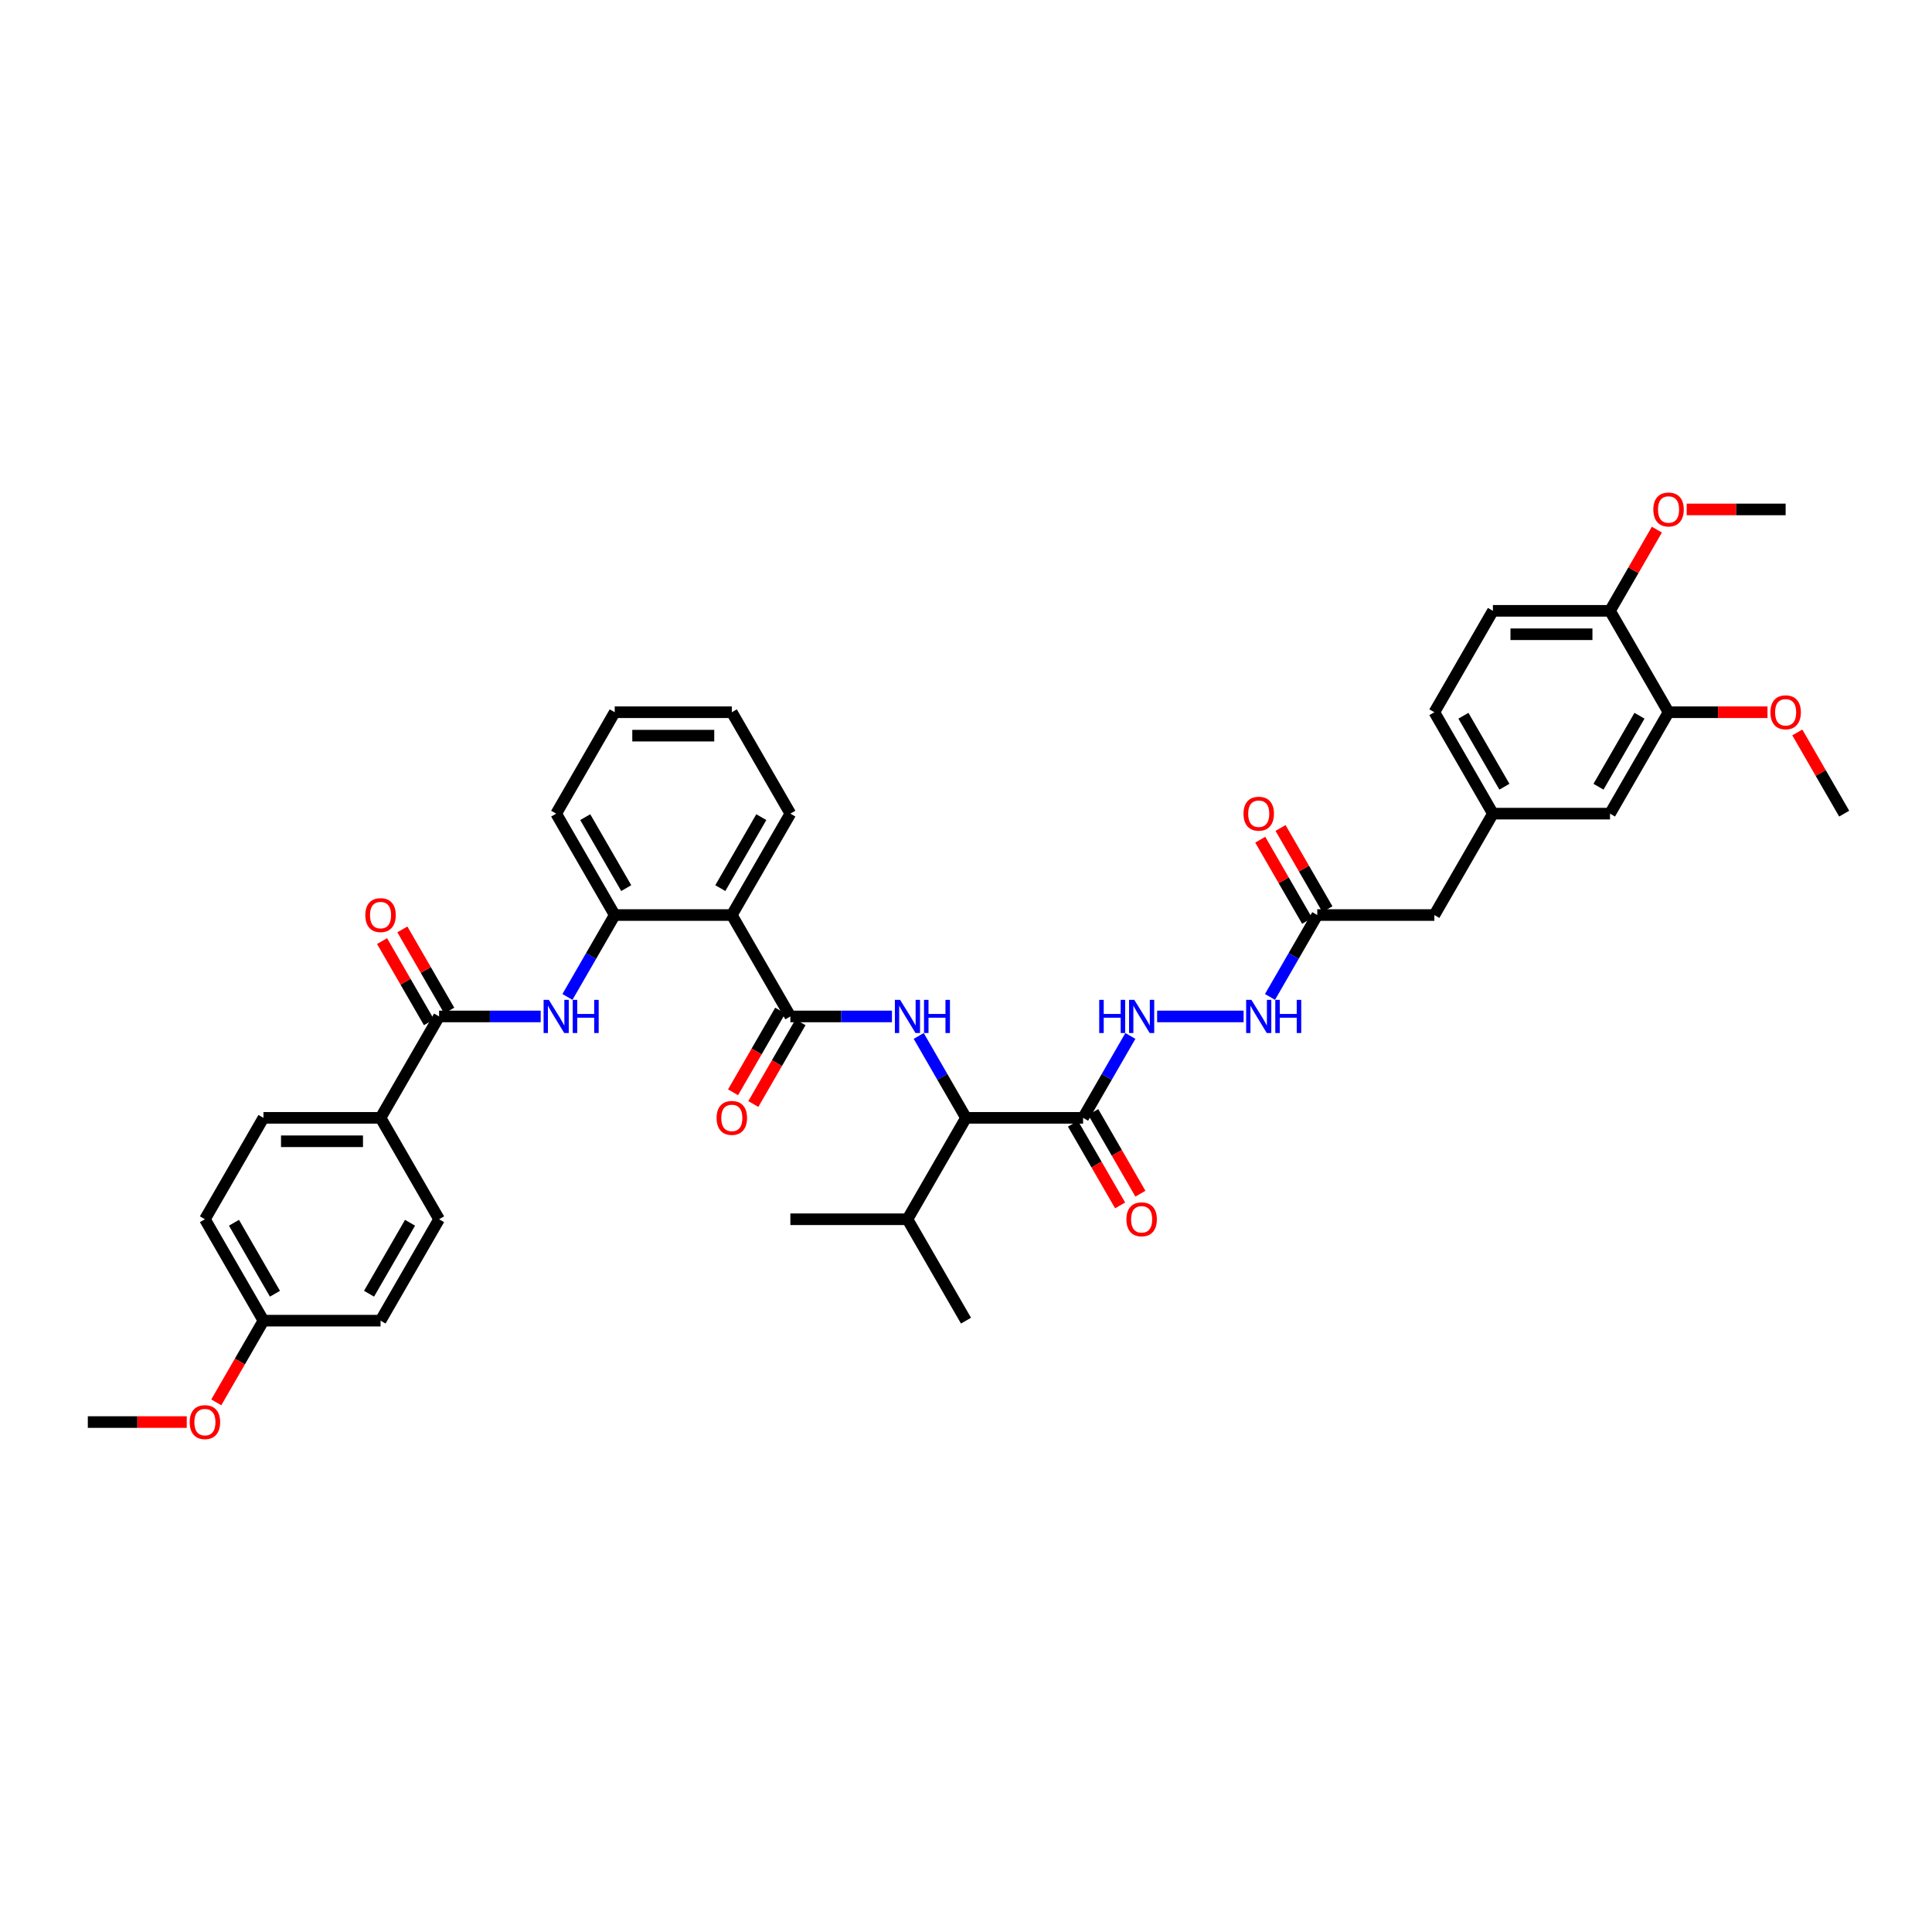 <?xml version='1.0' encoding='iso-8859-1'?>
<svg version='1.1' baseProfile='full'
              xmlns='http://www.w3.org/2000/svg'
                      xmlns:rdkit='http://www.rdkit.org/xml'
                      xmlns:xlink='http://www.w3.org/1999/xlink'
                  xml:space='preserve'
width='1000px' height='1000px' viewBox='0 0 1000 1000'>
<!-- END OF HEADER -->
<rect style='opacity:1.0;fill:#FFFFFF;stroke:none' width='1000' height='1000' x='0' y='0'> </rect>
<path class='bond-0' d='M 409.091,526.11 L 435.382,526.11' style='fill:none;fill-rule:evenodd;stroke:#000000;stroke-width:6px;stroke-linecap:butt;stroke-linejoin:miter;stroke-opacity:1' />
<path class='bond-0' d='M 435.382,526.11 L 461.673,526.11' style='fill:none;fill-rule:evenodd;stroke:#0000FF;stroke-width:6px;stroke-linecap:butt;stroke-linejoin:miter;stroke-opacity:1' />
<path class='bond-1' d='M 409.091,526.11 L 378.788,473.623' style='fill:none;fill-rule:evenodd;stroke:#000000;stroke-width:6px;stroke-linecap:butt;stroke-linejoin:miter;stroke-opacity:1' />
<path class='bond-12' d='M 403.842,523.08 L 391.633,544.226' style='fill:none;fill-rule:evenodd;stroke:#000000;stroke-width:6px;stroke-linecap:butt;stroke-linejoin:miter;stroke-opacity:1' />
<path class='bond-12' d='M 391.633,544.226 L 379.425,565.372' style='fill:none;fill-rule:evenodd;stroke:#FF0000;stroke-width:6px;stroke-linecap:butt;stroke-linejoin:miter;stroke-opacity:1' />
<path class='bond-12' d='M 414.34,529.14 L 402.131,550.286' style='fill:none;fill-rule:evenodd;stroke:#000000;stroke-width:6px;stroke-linecap:butt;stroke-linejoin:miter;stroke-opacity:1' />
<path class='bond-12' d='M 402.131,550.286 L 389.922,571.433' style='fill:none;fill-rule:evenodd;stroke:#FF0000;stroke-width:6px;stroke-linecap:butt;stroke-linejoin:miter;stroke-opacity:1' />
<path class='bond-6' d='M 475.526,536.207 L 487.763,557.402' style='fill:none;fill-rule:evenodd;stroke:#0000FF;stroke-width:6px;stroke-linecap:butt;stroke-linejoin:miter;stroke-opacity:1' />
<path class='bond-6' d='M 487.763,557.402 L 500,578.596' style='fill:none;fill-rule:evenodd;stroke:#000000;stroke-width:6px;stroke-linecap:butt;stroke-linejoin:miter;stroke-opacity:1' />
<path class='bond-5' d='M 378.788,473.623 L 318.182,473.623' style='fill:none;fill-rule:evenodd;stroke:#000000;stroke-width:6px;stroke-linecap:butt;stroke-linejoin:miter;stroke-opacity:1' />
<path class='bond-29' d='M 378.788,473.623 L 409.091,421.137' style='fill:none;fill-rule:evenodd;stroke:#000000;stroke-width:6px;stroke-linecap:butt;stroke-linejoin:miter;stroke-opacity:1' />
<path class='bond-29' d='M 372.836,459.69 L 394.048,422.949' style='fill:none;fill-rule:evenodd;stroke:#000000;stroke-width:6px;stroke-linecap:butt;stroke-linejoin:miter;stroke-opacity:1' />
<path class='bond-2' d='M 560.606,578.596 L 500,578.596' style='fill:none;fill-rule:evenodd;stroke:#000000;stroke-width:6px;stroke-linecap:butt;stroke-linejoin:miter;stroke-opacity:1' />
<path class='bond-7' d='M 560.606,578.596 L 572.843,557.402' style='fill:none;fill-rule:evenodd;stroke:#000000;stroke-width:6px;stroke-linecap:butt;stroke-linejoin:miter;stroke-opacity:1' />
<path class='bond-7' d='M 572.843,557.402 L 585.08,536.207' style='fill:none;fill-rule:evenodd;stroke:#0000FF;stroke-width:6px;stroke-linecap:butt;stroke-linejoin:miter;stroke-opacity:1' />
<path class='bond-13' d='M 555.357,581.627 L 567.566,602.773' style='fill:none;fill-rule:evenodd;stroke:#000000;stroke-width:6px;stroke-linecap:butt;stroke-linejoin:miter;stroke-opacity:1' />
<path class='bond-13' d='M 567.566,602.773 L 579.775,623.919' style='fill:none;fill-rule:evenodd;stroke:#FF0000;stroke-width:6px;stroke-linecap:butt;stroke-linejoin:miter;stroke-opacity:1' />
<path class='bond-13' d='M 565.855,575.566 L 578.063,596.712' style='fill:none;fill-rule:evenodd;stroke:#000000;stroke-width:6px;stroke-linecap:butt;stroke-linejoin:miter;stroke-opacity:1' />
<path class='bond-13' d='M 578.063,596.712 L 590.272,617.858' style='fill:none;fill-rule:evenodd;stroke:#FF0000;stroke-width:6px;stroke-linecap:butt;stroke-linejoin:miter;stroke-opacity:1' />
<path class='bond-3' d='M 227.273,526.11 L 253.564,526.11' style='fill:none;fill-rule:evenodd;stroke:#000000;stroke-width:6px;stroke-linecap:butt;stroke-linejoin:miter;stroke-opacity:1' />
<path class='bond-3' d='M 253.564,526.11 L 279.855,526.11' style='fill:none;fill-rule:evenodd;stroke:#0000FF;stroke-width:6px;stroke-linecap:butt;stroke-linejoin:miter;stroke-opacity:1' />
<path class='bond-10' d='M 227.273,526.11 L 196.97,578.596' style='fill:none;fill-rule:evenodd;stroke:#000000;stroke-width:6px;stroke-linecap:butt;stroke-linejoin:miter;stroke-opacity:1' />
<path class='bond-15' d='M 232.521,523.08 L 220.39,502.067' style='fill:none;fill-rule:evenodd;stroke:#000000;stroke-width:6px;stroke-linecap:butt;stroke-linejoin:miter;stroke-opacity:1' />
<path class='bond-15' d='M 220.39,502.067 L 208.258,481.054' style='fill:none;fill-rule:evenodd;stroke:#FF0000;stroke-width:6px;stroke-linecap:butt;stroke-linejoin:miter;stroke-opacity:1' />
<path class='bond-15' d='M 222.024,529.14 L 209.892,508.127' style='fill:none;fill-rule:evenodd;stroke:#000000;stroke-width:6px;stroke-linecap:butt;stroke-linejoin:miter;stroke-opacity:1' />
<path class='bond-15' d='M 209.892,508.127 L 197.76,487.114' style='fill:none;fill-rule:evenodd;stroke:#FF0000;stroke-width:6px;stroke-linecap:butt;stroke-linejoin:miter;stroke-opacity:1' />
<path class='bond-4' d='M 293.708,516.013 L 305.945,494.818' style='fill:none;fill-rule:evenodd;stroke:#0000FF;stroke-width:6px;stroke-linecap:butt;stroke-linejoin:miter;stroke-opacity:1' />
<path class='bond-4' d='M 305.945,494.818 L 318.182,473.623' style='fill:none;fill-rule:evenodd;stroke:#000000;stroke-width:6px;stroke-linecap:butt;stroke-linejoin:miter;stroke-opacity:1' />
<path class='bond-32' d='M 318.182,473.623 L 287.879,421.137' style='fill:none;fill-rule:evenodd;stroke:#000000;stroke-width:6px;stroke-linecap:butt;stroke-linejoin:miter;stroke-opacity:1' />
<path class='bond-32' d='M 324.134,459.69 L 302.922,422.949' style='fill:none;fill-rule:evenodd;stroke:#000000;stroke-width:6px;stroke-linecap:butt;stroke-linejoin:miter;stroke-opacity:1' />
<path class='bond-23' d='M 500,578.596 L 469.697,631.083' style='fill:none;fill-rule:evenodd;stroke:#000000;stroke-width:6px;stroke-linecap:butt;stroke-linejoin:miter;stroke-opacity:1' />
<path class='bond-11' d='M 598.933,526.11 L 643.692,526.11' style='fill:none;fill-rule:evenodd;stroke:#0000FF;stroke-width:6px;stroke-linecap:butt;stroke-linejoin:miter;stroke-opacity:1' />
<path class='bond-8' d='M 681.818,473.623 L 669.581,494.818' style='fill:none;fill-rule:evenodd;stroke:#000000;stroke-width:6px;stroke-linecap:butt;stroke-linejoin:miter;stroke-opacity:1' />
<path class='bond-8' d='M 669.581,494.818 L 657.345,516.013' style='fill:none;fill-rule:evenodd;stroke:#0000FF;stroke-width:6px;stroke-linecap:butt;stroke-linejoin:miter;stroke-opacity:1' />
<path class='bond-18' d='M 687.067,470.593 L 674.935,449.58' style='fill:none;fill-rule:evenodd;stroke:#000000;stroke-width:6px;stroke-linecap:butt;stroke-linejoin:miter;stroke-opacity:1' />
<path class='bond-18' d='M 674.935,449.58 L 662.803,428.567' style='fill:none;fill-rule:evenodd;stroke:#FF0000;stroke-width:6px;stroke-linecap:butt;stroke-linejoin:miter;stroke-opacity:1' />
<path class='bond-18' d='M 676.57,476.654 L 664.438,455.641' style='fill:none;fill-rule:evenodd;stroke:#000000;stroke-width:6px;stroke-linecap:butt;stroke-linejoin:miter;stroke-opacity:1' />
<path class='bond-18' d='M 664.438,455.641 L 652.306,434.628' style='fill:none;fill-rule:evenodd;stroke:#FF0000;stroke-width:6px;stroke-linecap:butt;stroke-linejoin:miter;stroke-opacity:1' />
<path class='bond-19' d='M 681.818,473.623 L 742.424,473.623' style='fill:none;fill-rule:evenodd;stroke:#000000;stroke-width:6px;stroke-linecap:butt;stroke-linejoin:miter;stroke-opacity:1' />
<path class='bond-9' d='M 863.636,368.651 L 833.333,421.137' style='fill:none;fill-rule:evenodd;stroke:#000000;stroke-width:6px;stroke-linecap:butt;stroke-linejoin:miter;stroke-opacity:1' />
<path class='bond-9' d='M 848.594,370.463 L 827.382,407.204' style='fill:none;fill-rule:evenodd;stroke:#000000;stroke-width:6px;stroke-linecap:butt;stroke-linejoin:miter;stroke-opacity:1' />
<path class='bond-26' d='M 863.636,368.651 L 889.242,368.651' style='fill:none;fill-rule:evenodd;stroke:#000000;stroke-width:6px;stroke-linecap:butt;stroke-linejoin:miter;stroke-opacity:1' />
<path class='bond-26' d='M 889.242,368.651 L 914.848,368.651' style='fill:none;fill-rule:evenodd;stroke:#FF0000;stroke-width:6px;stroke-linecap:butt;stroke-linejoin:miter;stroke-opacity:1' />
<path class='bond-42' d='M 863.636,368.651 L 833.333,316.164' style='fill:none;fill-rule:evenodd;stroke:#000000;stroke-width:6px;stroke-linecap:butt;stroke-linejoin:miter;stroke-opacity:1' />
<path class='bond-20' d='M 196.97,578.596 L 136.364,578.596' style='fill:none;fill-rule:evenodd;stroke:#000000;stroke-width:6px;stroke-linecap:butt;stroke-linejoin:miter;stroke-opacity:1' />
<path class='bond-20' d='M 187.879,590.717 L 145.455,590.717' style='fill:none;fill-rule:evenodd;stroke:#000000;stroke-width:6px;stroke-linecap:butt;stroke-linejoin:miter;stroke-opacity:1' />
<path class='bond-21' d='M 196.97,578.596 L 227.273,631.083' style='fill:none;fill-rule:evenodd;stroke:#000000;stroke-width:6px;stroke-linecap:butt;stroke-linejoin:miter;stroke-opacity:1' />
<path class='bond-14' d='M 833.333,316.164 L 772.727,316.164' style='fill:none;fill-rule:evenodd;stroke:#000000;stroke-width:6px;stroke-linecap:butt;stroke-linejoin:miter;stroke-opacity:1' />
<path class='bond-14' d='M 824.242,328.286 L 781.818,328.286' style='fill:none;fill-rule:evenodd;stroke:#000000;stroke-width:6px;stroke-linecap:butt;stroke-linejoin:miter;stroke-opacity:1' />
<path class='bond-30' d='M 833.333,316.164 L 845.465,295.151' style='fill:none;fill-rule:evenodd;stroke:#000000;stroke-width:6px;stroke-linecap:butt;stroke-linejoin:miter;stroke-opacity:1' />
<path class='bond-30' d='M 845.465,295.151 L 857.597,274.139' style='fill:none;fill-rule:evenodd;stroke:#FF0000;stroke-width:6px;stroke-linecap:butt;stroke-linejoin:miter;stroke-opacity:1' />
<path class='bond-16' d='M 833.333,421.137 L 772.727,421.137' style='fill:none;fill-rule:evenodd;stroke:#000000;stroke-width:6px;stroke-linecap:butt;stroke-linejoin:miter;stroke-opacity:1' />
<path class='bond-17' d='M 772.727,421.137 L 742.424,473.623' style='fill:none;fill-rule:evenodd;stroke:#000000;stroke-width:6px;stroke-linecap:butt;stroke-linejoin:miter;stroke-opacity:1' />
<path class='bond-24' d='M 772.727,421.137 L 742.424,368.651' style='fill:none;fill-rule:evenodd;stroke:#000000;stroke-width:6px;stroke-linecap:butt;stroke-linejoin:miter;stroke-opacity:1' />
<path class='bond-24' d='M 778.679,407.204 L 757.467,370.463' style='fill:none;fill-rule:evenodd;stroke:#000000;stroke-width:6px;stroke-linecap:butt;stroke-linejoin:miter;stroke-opacity:1' />
<path class='bond-28' d='M 136.364,578.596 L 106.061,631.083' style='fill:none;fill-rule:evenodd;stroke:#000000;stroke-width:6px;stroke-linecap:butt;stroke-linejoin:miter;stroke-opacity:1' />
<path class='bond-27' d='M 227.273,631.083 L 196.97,683.569' style='fill:none;fill-rule:evenodd;stroke:#000000;stroke-width:6px;stroke-linecap:butt;stroke-linejoin:miter;stroke-opacity:1' />
<path class='bond-27' d='M 212.23,632.895 L 191.018,669.635' style='fill:none;fill-rule:evenodd;stroke:#000000;stroke-width:6px;stroke-linecap:butt;stroke-linejoin:miter;stroke-opacity:1' />
<path class='bond-22' d='M 772.727,316.164 L 742.424,368.651' style='fill:none;fill-rule:evenodd;stroke:#000000;stroke-width:6px;stroke-linecap:butt;stroke-linejoin:miter;stroke-opacity:1' />
<path class='bond-33' d='M 469.697,631.083 L 409.091,631.083' style='fill:none;fill-rule:evenodd;stroke:#000000;stroke-width:6px;stroke-linecap:butt;stroke-linejoin:miter;stroke-opacity:1' />
<path class='bond-34' d='M 469.697,631.083 L 500,683.569' style='fill:none;fill-rule:evenodd;stroke:#000000;stroke-width:6px;stroke-linecap:butt;stroke-linejoin:miter;stroke-opacity:1' />
<path class='bond-25' d='M 136.364,683.569 L 196.97,683.569' style='fill:none;fill-rule:evenodd;stroke:#000000;stroke-width:6px;stroke-linecap:butt;stroke-linejoin:miter;stroke-opacity:1' />
<path class='bond-31' d='M 136.364,683.569 L 124.155,704.715' style='fill:none;fill-rule:evenodd;stroke:#000000;stroke-width:6px;stroke-linecap:butt;stroke-linejoin:miter;stroke-opacity:1' />
<path class='bond-31' d='M 124.155,704.715 L 111.946,725.861' style='fill:none;fill-rule:evenodd;stroke:#FF0000;stroke-width:6px;stroke-linecap:butt;stroke-linejoin:miter;stroke-opacity:1' />
<path class='bond-41' d='M 136.364,683.569 L 106.061,631.083' style='fill:none;fill-rule:evenodd;stroke:#000000;stroke-width:6px;stroke-linecap:butt;stroke-linejoin:miter;stroke-opacity:1' />
<path class='bond-41' d='M 142.315,669.635 L 121.103,632.895' style='fill:none;fill-rule:evenodd;stroke:#000000;stroke-width:6px;stroke-linecap:butt;stroke-linejoin:miter;stroke-opacity:1' />
<path class='bond-35' d='M 930.282,379.111 L 942.414,400.124' style='fill:none;fill-rule:evenodd;stroke:#FF0000;stroke-width:6px;stroke-linecap:butt;stroke-linejoin:miter;stroke-opacity:1' />
<path class='bond-35' d='M 942.414,400.124 L 954.545,421.137' style='fill:none;fill-rule:evenodd;stroke:#000000;stroke-width:6px;stroke-linecap:butt;stroke-linejoin:miter;stroke-opacity:1' />
<path class='bond-38' d='M 409.091,421.137 L 378.788,368.651' style='fill:none;fill-rule:evenodd;stroke:#000000;stroke-width:6px;stroke-linecap:butt;stroke-linejoin:miter;stroke-opacity:1' />
<path class='bond-36' d='M 873.03,263.678 L 898.636,263.678' style='fill:none;fill-rule:evenodd;stroke:#FF0000;stroke-width:6px;stroke-linecap:butt;stroke-linejoin:miter;stroke-opacity:1' />
<path class='bond-36' d='M 898.636,263.678 L 924.242,263.678' style='fill:none;fill-rule:evenodd;stroke:#000000;stroke-width:6px;stroke-linecap:butt;stroke-linejoin:miter;stroke-opacity:1' />
<path class='bond-37' d='M 96.667,736.055 L 71.061,736.055' style='fill:none;fill-rule:evenodd;stroke:#FF0000;stroke-width:6px;stroke-linecap:butt;stroke-linejoin:miter;stroke-opacity:1' />
<path class='bond-37' d='M 71.061,736.055 L 45.455,736.055' style='fill:none;fill-rule:evenodd;stroke:#000000;stroke-width:6px;stroke-linecap:butt;stroke-linejoin:miter;stroke-opacity:1' />
<path class='bond-40' d='M 287.879,421.137 L 318.182,368.651' style='fill:none;fill-rule:evenodd;stroke:#000000;stroke-width:6px;stroke-linecap:butt;stroke-linejoin:miter;stroke-opacity:1' />
<path class='bond-39' d='M 378.788,368.651 L 318.182,368.651' style='fill:none;fill-rule:evenodd;stroke:#000000;stroke-width:6px;stroke-linecap:butt;stroke-linejoin:miter;stroke-opacity:1' />
<path class='bond-39' d='M 369.697,380.772 L 327.273,380.772' style='fill:none;fill-rule:evenodd;stroke:#000000;stroke-width:6px;stroke-linecap:butt;stroke-linejoin:miter;stroke-opacity:1' />
<path  class='atom-1' d='M 465.903 517.528
L 471.527 526.619
Q 472.085 527.516, 472.982 529.14
Q 473.879 530.764, 473.927 530.861
L 473.927 517.528
L 476.206 517.528
L 476.206 534.692
L 473.855 534.692
L 467.818 524.752
Q 467.115 523.589, 466.364 522.255
Q 465.636 520.922, 465.418 520.51
L 465.418 534.692
L 463.188 534.692
L 463.188 517.528
L 465.903 517.528
' fill='#0000FF'/>
<path  class='atom-1' d='M 478.267 517.528
L 480.594 517.528
L 480.594 524.825
L 489.37 524.825
L 489.37 517.528
L 491.697 517.528
L 491.697 534.692
L 489.37 534.692
L 489.37 526.764
L 480.594 526.764
L 480.594 534.692
L 478.267 534.692
L 478.267 517.528
' fill='#0000FF'/>
<path  class='atom-5' d='M 284.085 517.528
L 289.709 526.619
Q 290.267 527.516, 291.164 529.14
Q 292.061 530.764, 292.109 530.861
L 292.109 517.528
L 294.388 517.528
L 294.388 534.692
L 292.036 534.692
L 286 524.752
Q 285.297 523.589, 284.545 522.255
Q 283.818 520.922, 283.6 520.51
L 283.6 534.692
L 281.37 534.692
L 281.37 517.528
L 284.085 517.528
' fill='#0000FF'/>
<path  class='atom-5' d='M 296.448 517.528
L 298.776 517.528
L 298.776 524.825
L 307.552 524.825
L 307.552 517.528
L 309.879 517.528
L 309.879 534.692
L 307.552 534.692
L 307.552 526.764
L 298.776 526.764
L 298.776 534.692
L 296.448 534.692
L 296.448 517.528
' fill='#0000FF'/>
<path  class='atom-8' d='M 568.958 517.528
L 571.285 517.528
L 571.285 524.825
L 580.061 524.825
L 580.061 517.528
L 582.388 517.528
L 582.388 534.692
L 580.061 534.692
L 580.061 526.764
L 571.285 526.764
L 571.285 534.692
L 568.958 534.692
L 568.958 517.528
' fill='#0000FF'/>
<path  class='atom-8' d='M 587.115 517.528
L 592.739 526.619
Q 593.297 527.516, 594.194 529.14
Q 595.091 530.764, 595.139 530.861
L 595.139 517.528
L 597.418 517.528
L 597.418 534.692
L 595.067 534.692
L 589.03 524.752
Q 588.327 523.589, 587.576 522.255
Q 586.848 520.922, 586.63 520.51
L 586.63 534.692
L 584.4 534.692
L 584.4 517.528
L 587.115 517.528
' fill='#0000FF'/>
<path  class='atom-12' d='M 647.721 517.528
L 653.345 526.619
Q 653.903 527.516, 654.8 529.14
Q 655.697 530.764, 655.745 530.861
L 655.745 517.528
L 658.024 517.528
L 658.024 534.692
L 655.673 534.692
L 649.636 524.752
Q 648.933 523.589, 648.182 522.255
Q 647.455 520.922, 647.236 520.51
L 647.236 534.692
L 645.006 534.692
L 645.006 517.528
L 647.721 517.528
' fill='#0000FF'/>
<path  class='atom-12' d='M 660.085 517.528
L 662.412 517.528
L 662.412 524.825
L 671.188 524.825
L 671.188 517.528
L 673.515 517.528
L 673.515 534.692
L 671.188 534.692
L 671.188 526.764
L 662.412 526.764
L 662.412 534.692
L 660.085 534.692
L 660.085 517.528
' fill='#0000FF'/>
<path  class='atom-13' d='M 370.909 578.645
Q 370.909 574.524, 372.945 572.22
Q 374.982 569.917, 378.788 569.917
Q 382.594 569.917, 384.63 572.22
Q 386.667 574.524, 386.667 578.645
Q 386.667 582.814, 384.606 585.19
Q 382.545 587.542, 378.788 587.542
Q 375.006 587.542, 372.945 585.19
Q 370.909 582.839, 370.909 578.645
M 378.788 585.602
Q 381.406 585.602, 382.812 583.857
Q 384.242 582.087, 384.242 578.645
Q 384.242 575.275, 382.812 573.578
Q 381.406 571.857, 378.788 571.857
Q 376.17 571.857, 374.739 573.554
Q 373.333 575.251, 373.333 578.645
Q 373.333 582.111, 374.739 583.857
Q 376.17 585.602, 378.788 585.602
' fill='#FF0000'/>
<path  class='atom-14' d='M 583.03 631.131
Q 583.03 627.01, 585.067 624.707
Q 587.103 622.404, 590.909 622.404
Q 594.715 622.404, 596.752 624.707
Q 598.788 627.01, 598.788 631.131
Q 598.788 635.301, 596.727 637.677
Q 594.667 640.028, 590.909 640.028
Q 587.127 640.028, 585.067 637.677
Q 583.03 635.325, 583.03 631.131
M 590.909 638.089
Q 593.527 638.089, 594.933 636.343
Q 596.364 634.574, 596.364 631.131
Q 596.364 627.761, 594.933 626.064
Q 593.527 624.343, 590.909 624.343
Q 588.291 624.343, 586.861 626.04
Q 585.455 627.737, 585.455 631.131
Q 585.455 634.598, 586.861 636.343
Q 588.291 638.089, 590.909 638.089
' fill='#FF0000'/>
<path  class='atom-16' d='M 189.091 473.672
Q 189.091 469.551, 191.127 467.248
Q 193.164 464.945, 196.97 464.945
Q 200.776 464.945, 202.812 467.248
Q 204.848 469.551, 204.848 473.672
Q 204.848 477.842, 202.788 480.217
Q 200.727 482.569, 196.97 482.569
Q 193.188 482.569, 191.127 480.217
Q 189.091 477.866, 189.091 473.672
M 196.97 480.63
Q 199.588 480.63, 200.994 478.884
Q 202.424 477.114, 202.424 473.672
Q 202.424 470.302, 200.994 468.605
Q 199.588 466.884, 196.97 466.884
Q 194.352 466.884, 192.921 468.581
Q 191.515 470.278, 191.515 473.672
Q 191.515 477.139, 192.921 478.884
Q 194.352 480.63, 196.97 480.63
' fill='#FF0000'/>
<path  class='atom-19' d='M 643.636 421.186
Q 643.636 417.064, 645.673 414.761
Q 647.709 412.458, 651.515 412.458
Q 655.321 412.458, 657.358 414.761
Q 659.394 417.064, 659.394 421.186
Q 659.394 425.355, 657.333 427.731
Q 655.273 430.083, 651.515 430.083
Q 647.733 430.083, 645.673 427.731
Q 643.636 425.38, 643.636 421.186
M 651.515 428.143
Q 654.133 428.143, 655.539 426.398
Q 656.97 424.628, 656.97 421.186
Q 656.97 417.816, 655.539 416.119
Q 654.133 414.398, 651.515 414.398
Q 648.897 414.398, 647.467 416.095
Q 646.061 417.792, 646.061 421.186
Q 646.061 424.652, 647.467 426.398
Q 648.897 428.143, 651.515 428.143
' fill='#FF0000'/>
<path  class='atom-27' d='M 916.364 368.699
Q 916.364 364.578, 918.4 362.275
Q 920.436 359.972, 924.242 359.972
Q 928.048 359.972, 930.085 362.275
Q 932.121 364.578, 932.121 368.699
Q 932.121 372.869, 930.061 375.245
Q 928 377.596, 924.242 377.596
Q 920.461 377.596, 918.4 375.245
Q 916.364 372.893, 916.364 368.699
M 924.242 375.657
Q 926.861 375.657, 928.267 373.911
Q 929.697 372.142, 929.697 368.699
Q 929.697 365.329, 928.267 363.633
Q 926.861 361.911, 924.242 361.911
Q 921.624 361.911, 920.194 363.608
Q 918.788 365.305, 918.788 368.699
Q 918.788 372.166, 920.194 373.911
Q 921.624 375.657, 924.242 375.657
' fill='#FF0000'/>
<path  class='atom-31' d='M 855.758 263.726
Q 855.758 259.605, 857.794 257.302
Q 859.83 254.999, 863.636 254.999
Q 867.442 254.999, 869.479 257.302
Q 871.515 259.605, 871.515 263.726
Q 871.515 267.896, 869.455 270.272
Q 867.394 272.623, 863.636 272.623
Q 859.855 272.623, 857.794 270.272
Q 855.758 267.92, 855.758 263.726
M 863.636 270.684
Q 866.255 270.684, 867.661 268.939
Q 869.091 267.169, 869.091 263.726
Q 869.091 260.357, 867.661 258.66
Q 866.255 256.939, 863.636 256.939
Q 861.018 256.939, 859.588 258.635
Q 858.182 260.332, 858.182 263.726
Q 858.182 267.193, 859.588 268.939
Q 861.018 270.684, 863.636 270.684
' fill='#FF0000'/>
<path  class='atom-32' d='M 98.182 736.104
Q 98.182 731.983, 100.218 729.68
Q 102.255 727.377, 106.061 727.377
Q 109.867 727.377, 111.903 729.68
Q 113.939 731.983, 113.939 736.104
Q 113.939 740.274, 111.879 742.649
Q 109.818 745.001, 106.061 745.001
Q 102.279 745.001, 100.218 742.649
Q 98.182 740.298, 98.182 736.104
M 106.061 743.061
Q 108.679 743.061, 110.085 741.316
Q 111.515 739.546, 111.515 736.104
Q 111.515 732.734, 110.085 731.037
Q 108.679 729.316, 106.061 729.316
Q 103.442 729.316, 102.012 731.013
Q 100.606 732.71, 100.606 736.104
Q 100.606 739.571, 102.012 741.316
Q 103.442 743.061, 106.061 743.061
' fill='#FF0000'/>
</svg>
